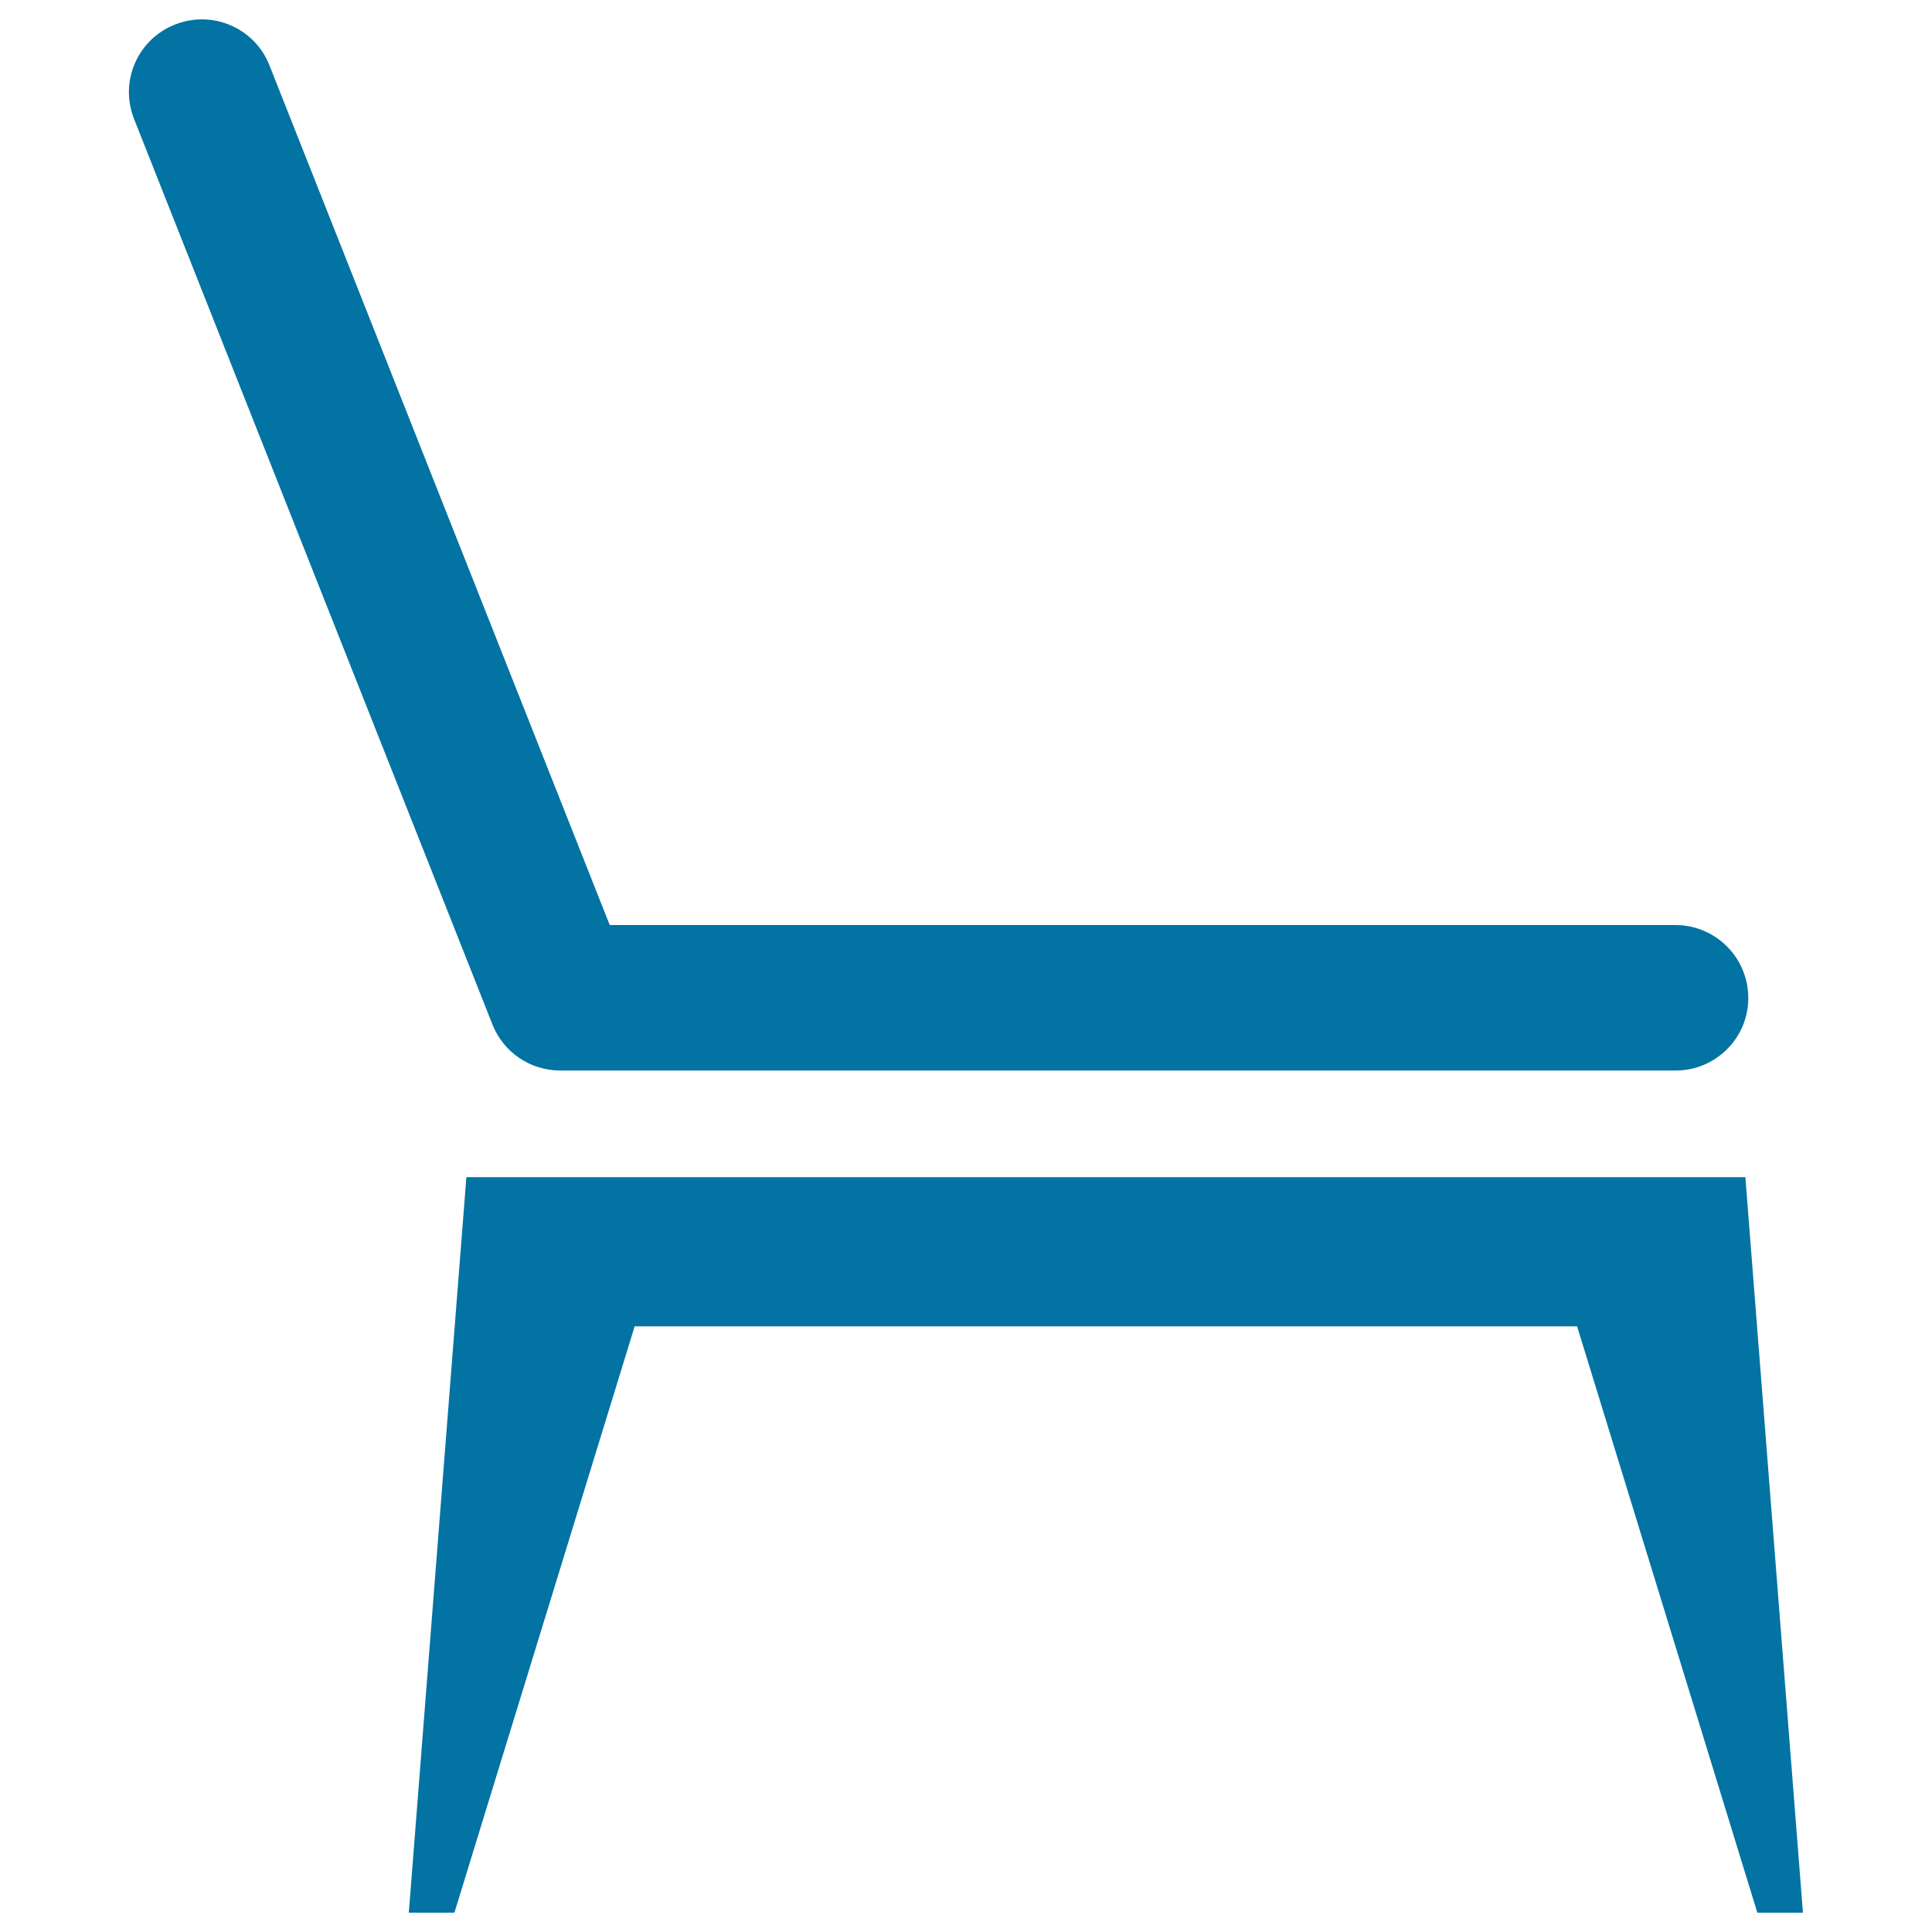 <svg xmlns="http://www.w3.org/2000/svg" viewBox="0 0 1000 1000" style="fill:#0273a2">
<title>Chair Position SVG icon</title>
<path d="M867.3,554.1H290c-15.5,0-29.4-9.4-35.1-23.8L69.4,61.6c-7.7-19.4,1.8-41.3,21.2-48.9c19.4-7.7,41.3,1.8,48.9,21.2l176.1,444.9h551.6c20.8,0,37.7,16.9,37.7,37.7C905,537.2,888.1,554.1,867.3,554.1z"/><path d="M903.4,609.3H602.2h-59.6H241.4L211.6,990h23.6l93.3-303.5h214.1h59.6h214.1L909.6,990h23.6L903.4,609.3z"/>
</svg>